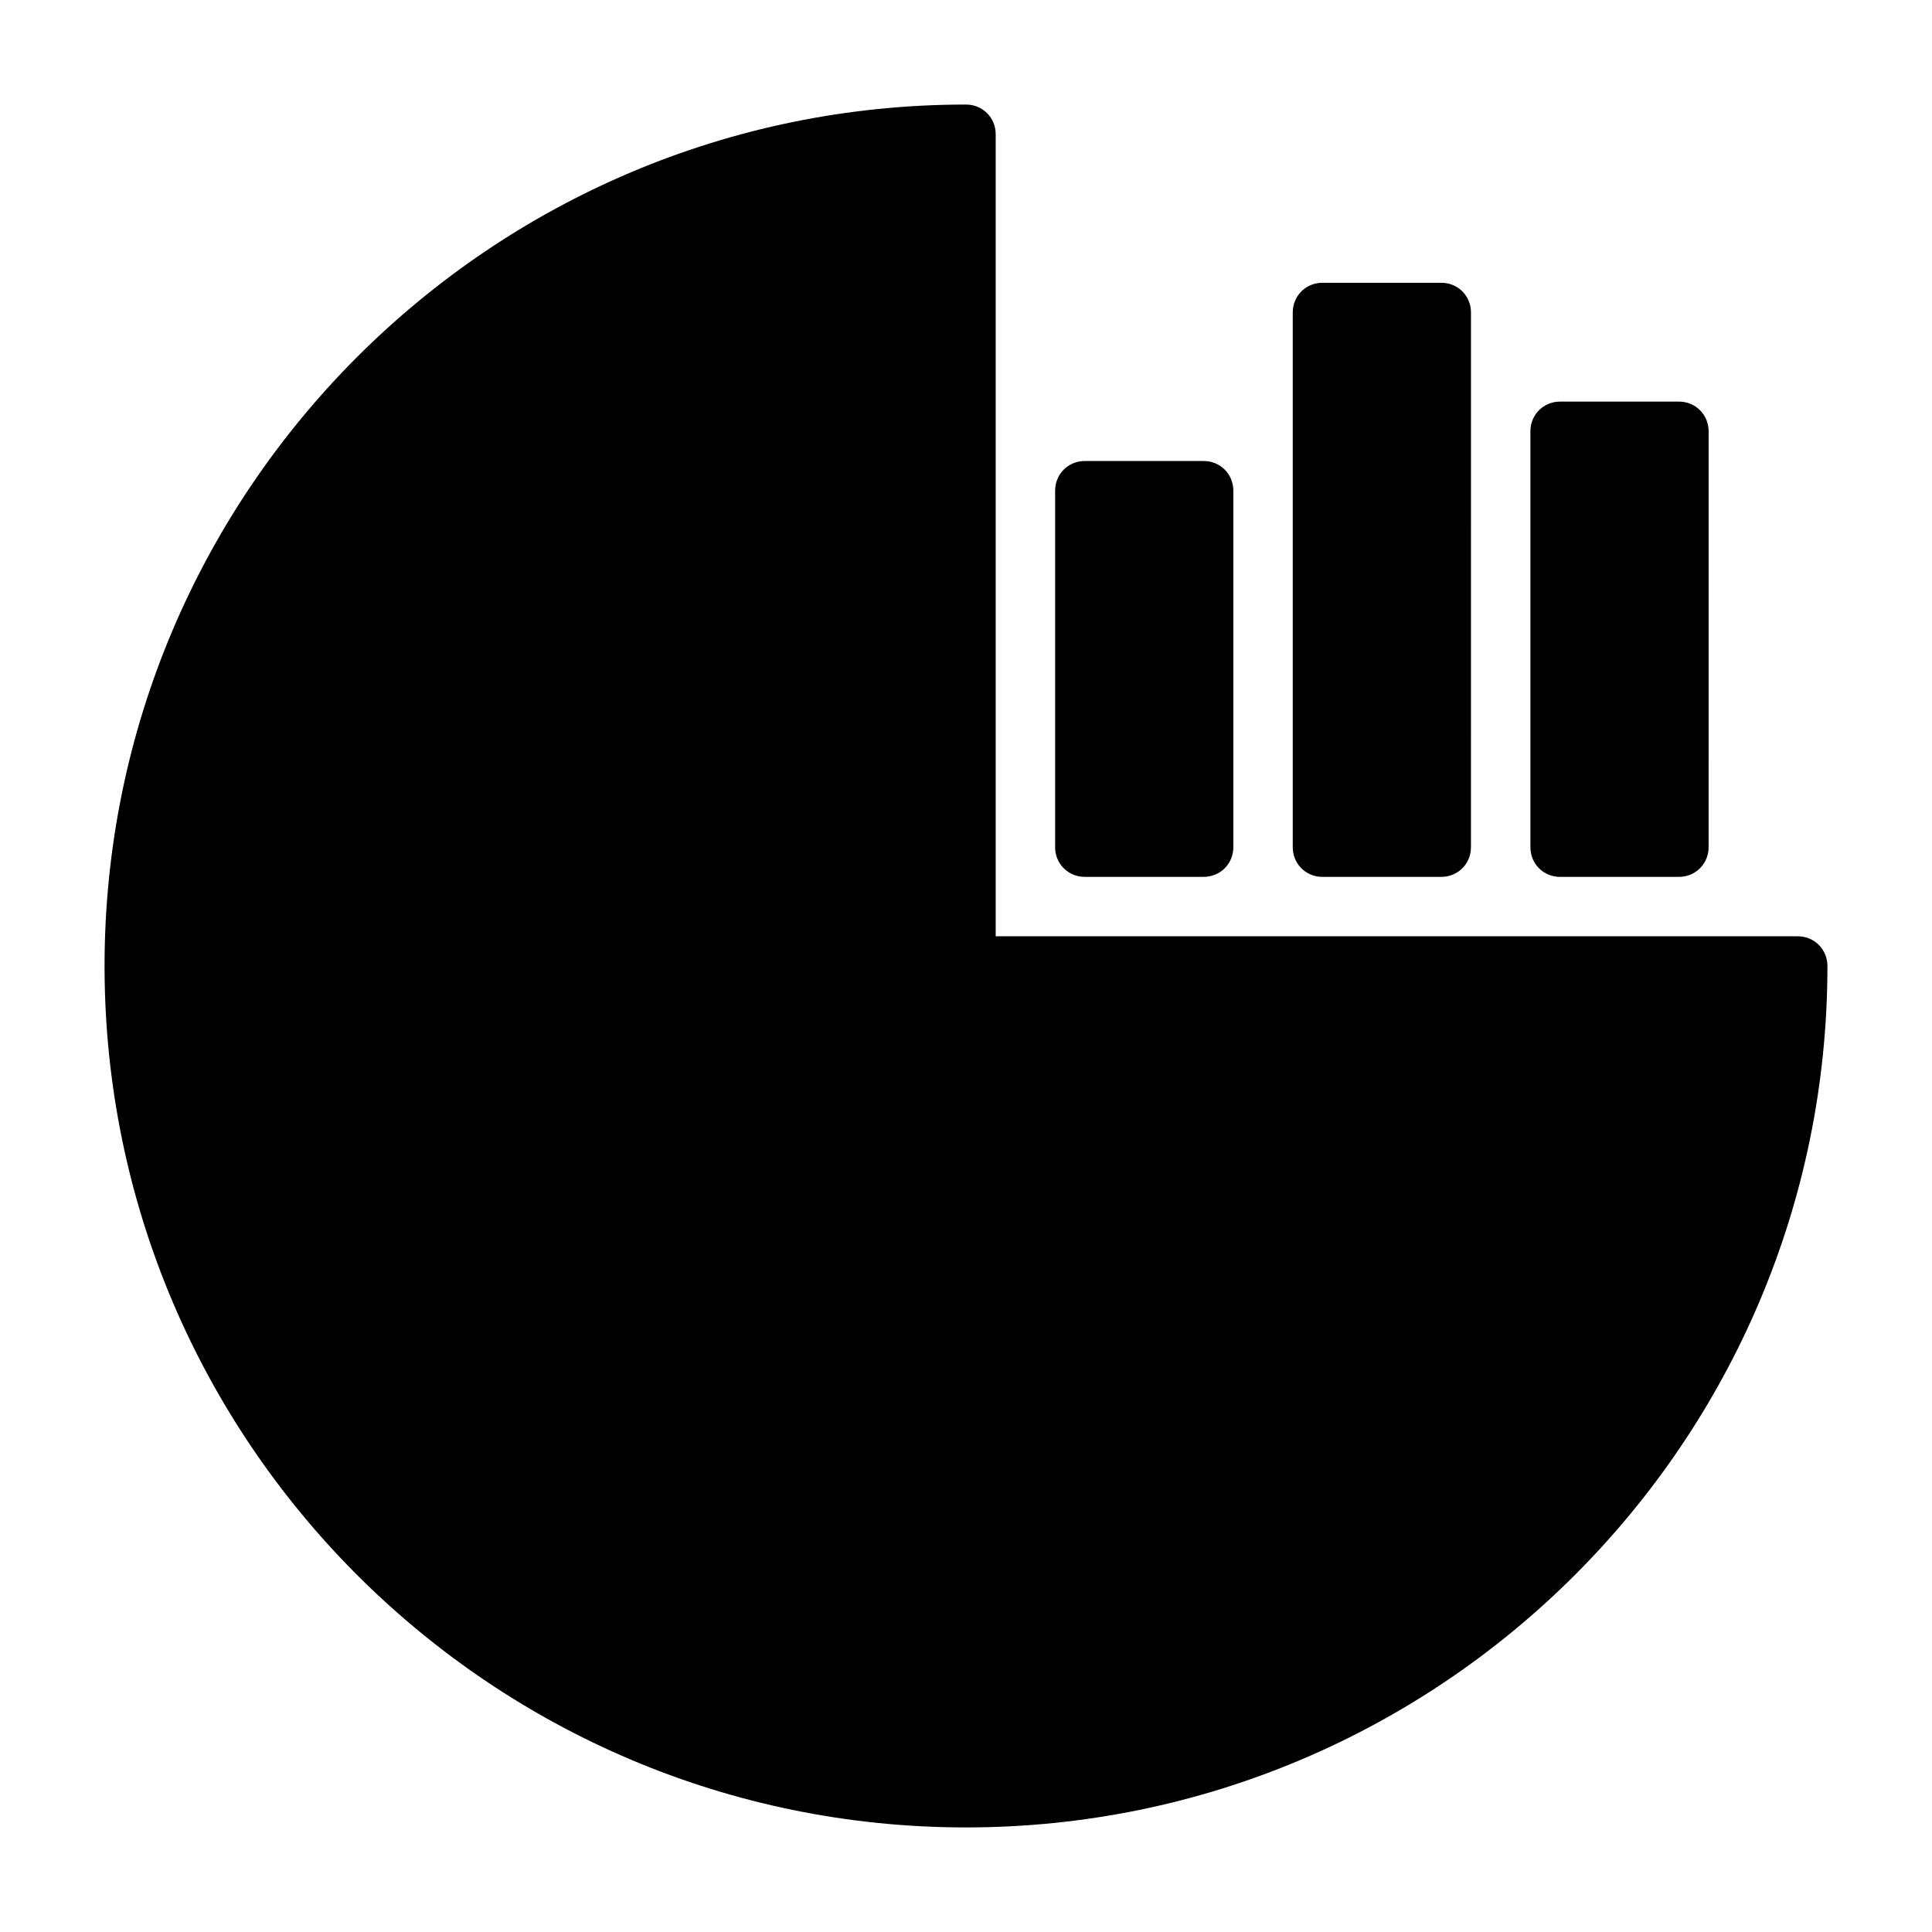 <?xml version="1.0" encoding="UTF-8"?>
<!-- Uploaded to: SVG Repo, www.svgrepo.com, Generator: SVG Repo Mixer Tools -->
<svg fill="#000000" width="800px" height="800px" version="1.1" viewBox="144 144 512 512" xmlns="http://www.w3.org/2000/svg">
 <g>
  <path d="m431.49 376.38h31.488c4.41 0 7.871-3.465 7.871-7.871v-94.465c0-4.41-3.465-7.871-7.871-7.871h-31.488c-4.41 0-7.871 3.465-7.871 7.871v94.465c-0.004 4.406 3.461 7.871 7.871 7.871z"/>
  <path d="m494.46 376.38h31.488c4.41 0 7.871-3.465 7.871-7.871l0.004-141.7c0-4.41-3.465-7.871-7.871-7.871h-31.488c-4.41 0-7.871 3.465-7.871 7.871v141.7c-0.004 4.41 3.461 7.875 7.867 7.875z"/>
  <path d="m557.44 376.38h31.488c4.41 0 7.871-3.465 7.871-7.871l0.004-110.21c0-4.41-3.465-7.871-7.871-7.871h-31.488c-4.41 0-7.871 3.465-7.871 7.871v110.21c-0.004 4.41 3.461 7.875 7.867 7.875z"/>
  <path d="m620.41 392.12h-212.54v-212.54c0-4.41-3.465-7.871-7.871-7.871-125.95 0-228.29 102.34-228.29 228.29 0 125.95 102.34 228.29 228.29 228.29 125.95 0 228.29-102.34 228.29-228.29 0-4.41-3.465-7.875-7.875-7.875z"/>
 </g>
</svg>